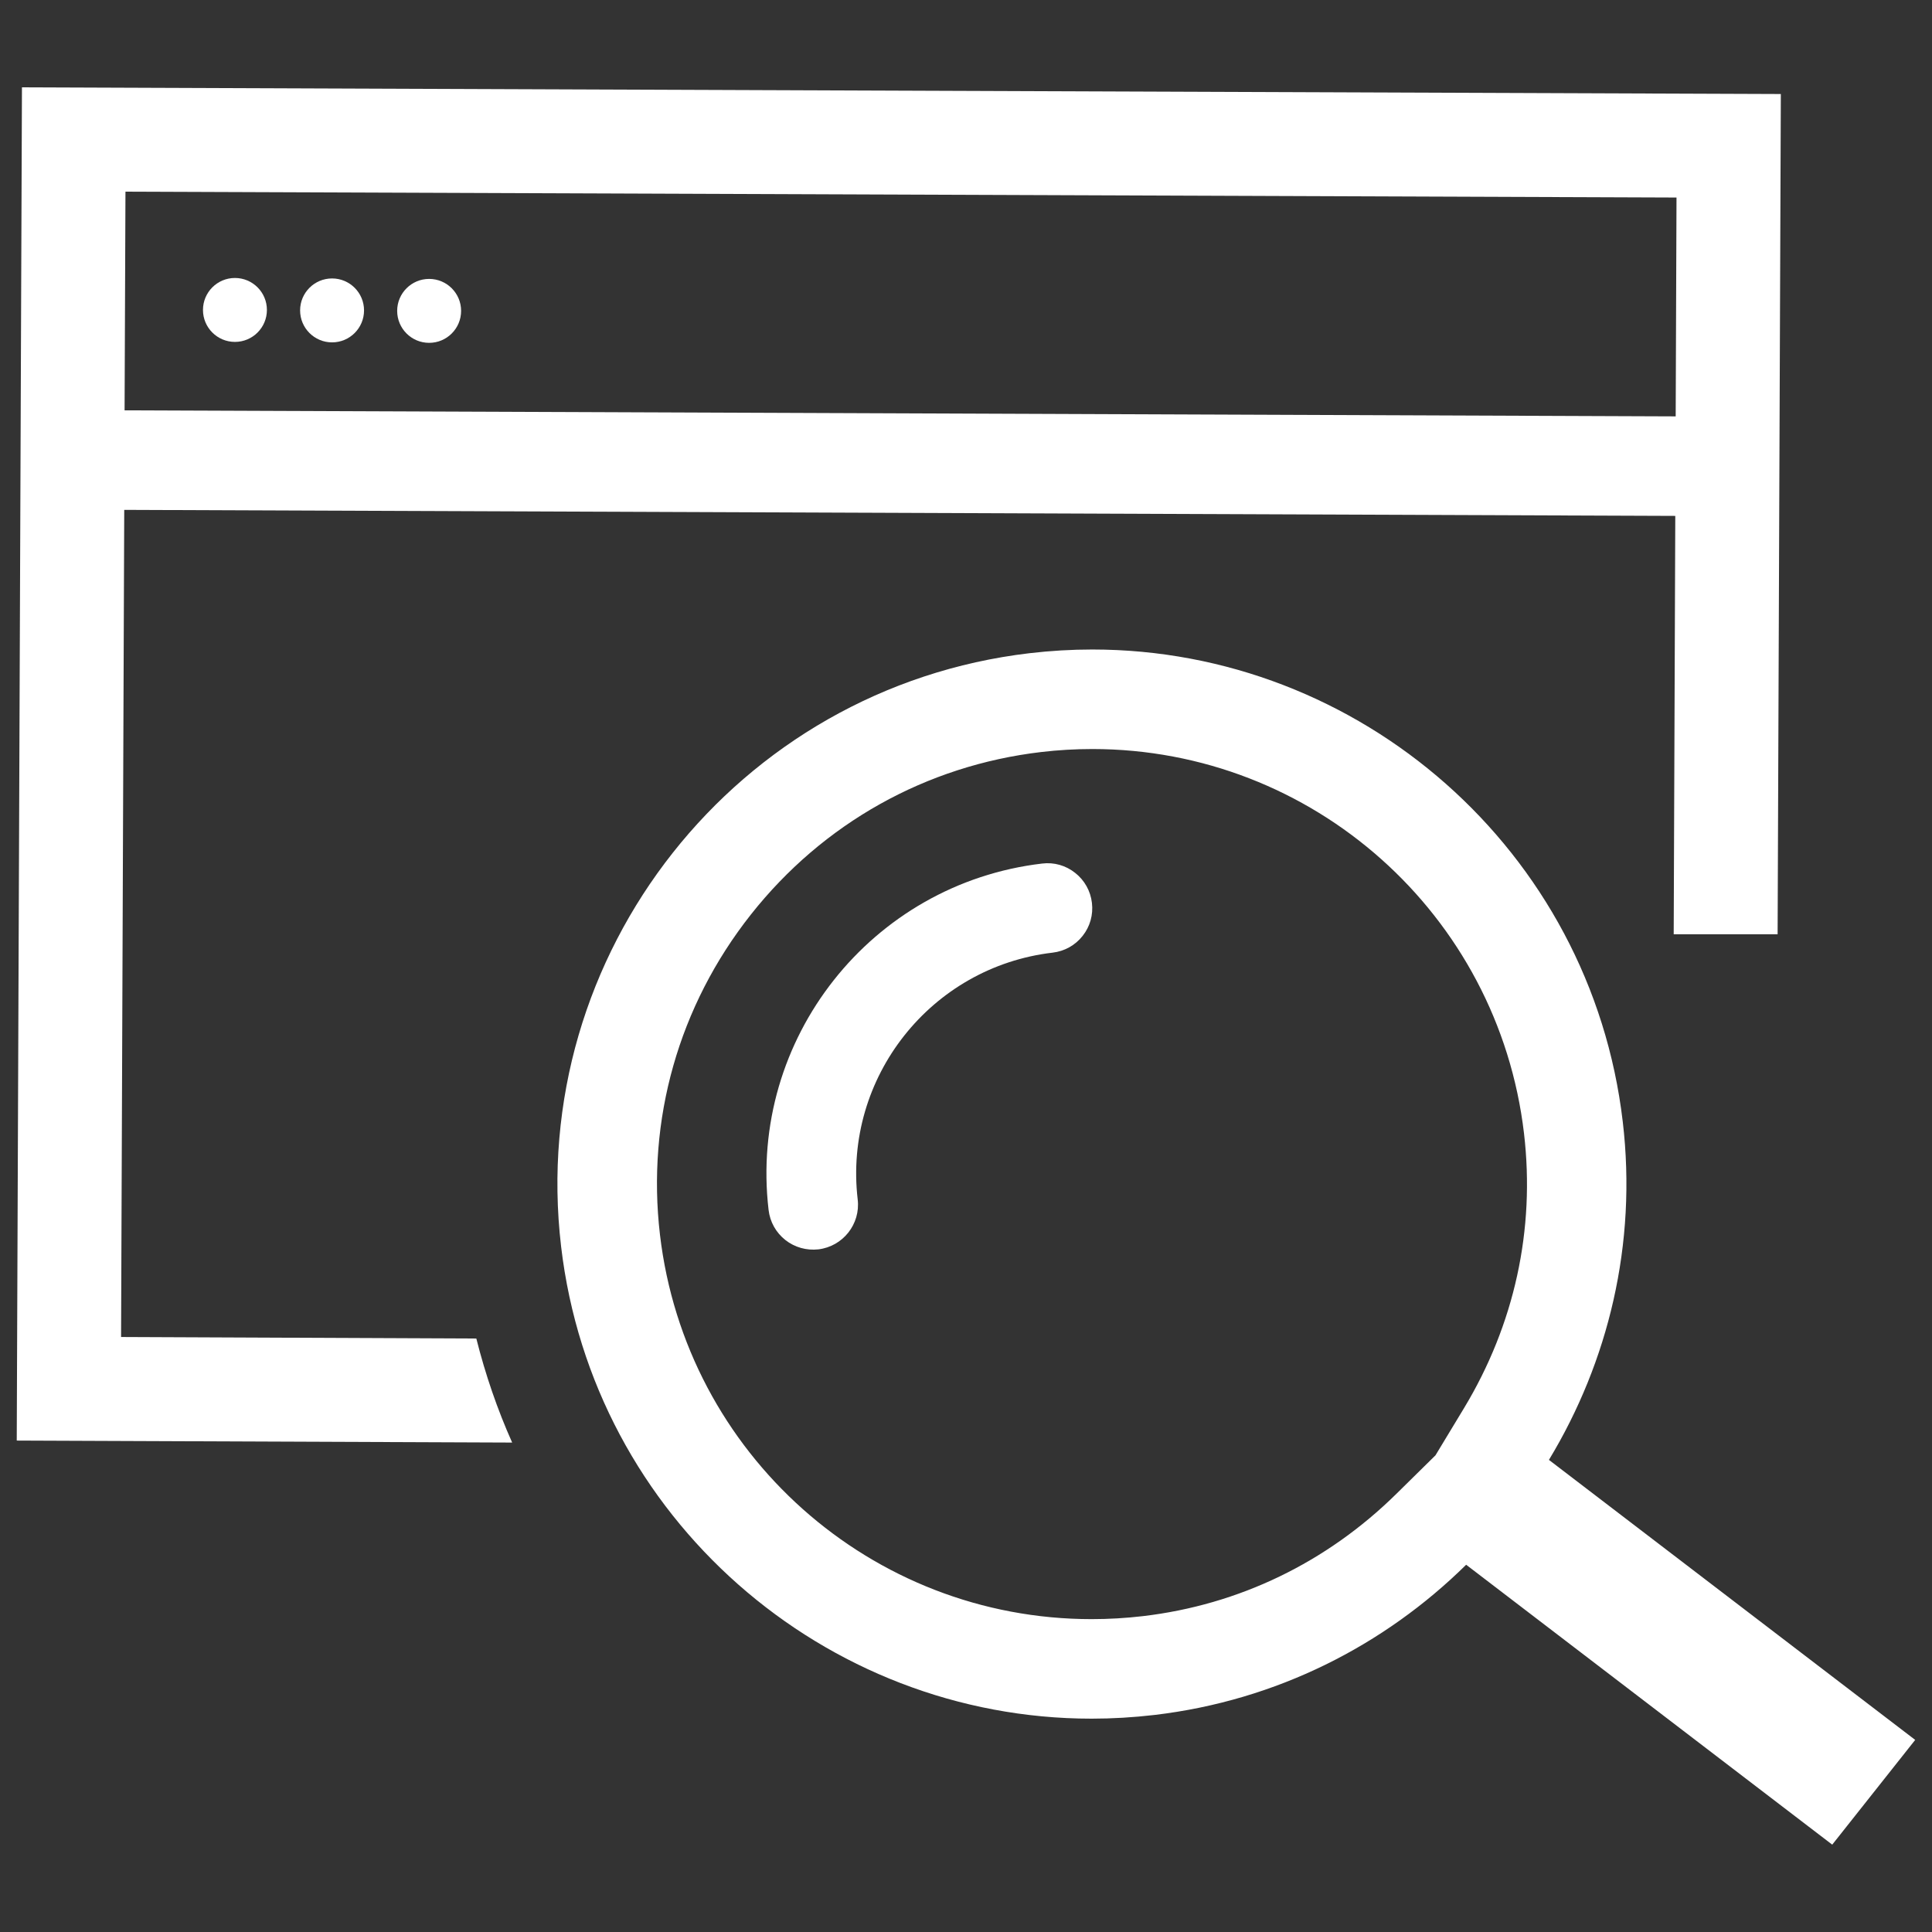 <?xml version="1.0" encoding="UTF-8"?>
<svg xmlns="http://www.w3.org/2000/svg" xmlns:xlink="http://www.w3.org/1999/xlink" version="1.1" id="E-Schrott" x="0px" y="0px" viewBox="0 0 33 33" style="enable-background:new 0 0 33 33;" xml:space="preserve">
<rect x="0" y="0" width="33" height="33" fill="#333333" stroke="none"/>
<style type="text/css">
	.st0{fill:#FFFFFF;}
	.st1{fill-rule:evenodd;clip-rule:evenodd;fill:#FFFFFF;}
</style>
<g>
	<g>
		<circle class="st1" cx="4.013" cy="5.294" r="0.546"></circle>
		<circle class="st1" cx="5.672" cy="5.302" r="0.546"></circle>
		<circle class="st1" cx="7.33" cy="5.31" r="0.546"></circle>
	</g>
	<g>
		<path class="st0" d="M18.658,12.794c3.763,0,6.933,2.822,7.373,6.564    c0.193,1.643-0.162,3.267-1.027,4.698l-0.485,0.802l-0.668,0.658    c-1.191,1.173-2.688,1.896-4.331,2.089c-0.29,0.034-0.584,0.051-0.874,0.051    c-3.764,0-6.933-2.822-7.373-6.564c-0.231-1.967,0.32-3.91,1.552-5.47    s2.993-2.546,4.961-2.777C18.074,12.811,18.368,12.794,18.658,12.794     M18.658,11.094c-0.354,0-0.712,0.021-1.072,0.063    c-5,0.588-8.59,5.133-8.002,10.134c0.545,4.639,4.5,8.065,9.061,8.065    c0.354,0,0.712-0.021,1.072-0.063c2.092-0.246,3.931-1.191,5.326-2.566    l6.253,4.781l1.417-1.789l-6.256-4.783c1.014-1.676,1.507-3.684,1.261-5.776    C27.174,14.519,23.22,11.094,18.658,11.094L18.658,11.094z"></path>
	</g>
	<path class="st0" d="M2.068,22.837L2.122,8.709L28.615,8.812l-0.027,7.146h1.775   l0.055-14.352L0.375,1.492l-0.089,23.114l8.462,0.034   c-0.253-0.567-0.457-1.161-0.612-1.777L2.068,22.837z M2.143,3.274l26.493,0.1   L28.622,7.112L2.128,7.009L2.143,3.274z"></path>
	<g>
		<path class="st0" d="M17.801,14.75c-2.92,0.343-5.016,2.998-4.673,5.917    c0.024,0.204,0.126,0.386,0.286,0.513c0.161,0.127,0.363,0.182,0.564,0.16    c0.42-0.05,0.722-0.432,0.672-0.852c-0.244-2.081,1.25-3.972,3.329-4.216    c0.204-0.024,0.386-0.125,0.513-0.286c0.127-0.16,0.183-0.36,0.159-0.564    c-0.024-0.204-0.126-0.386-0.286-0.512C18.205,14.782,18.003,14.725,17.801,14.75    L17.801,14.75z"></path>
	</g>
</g>
</svg>
